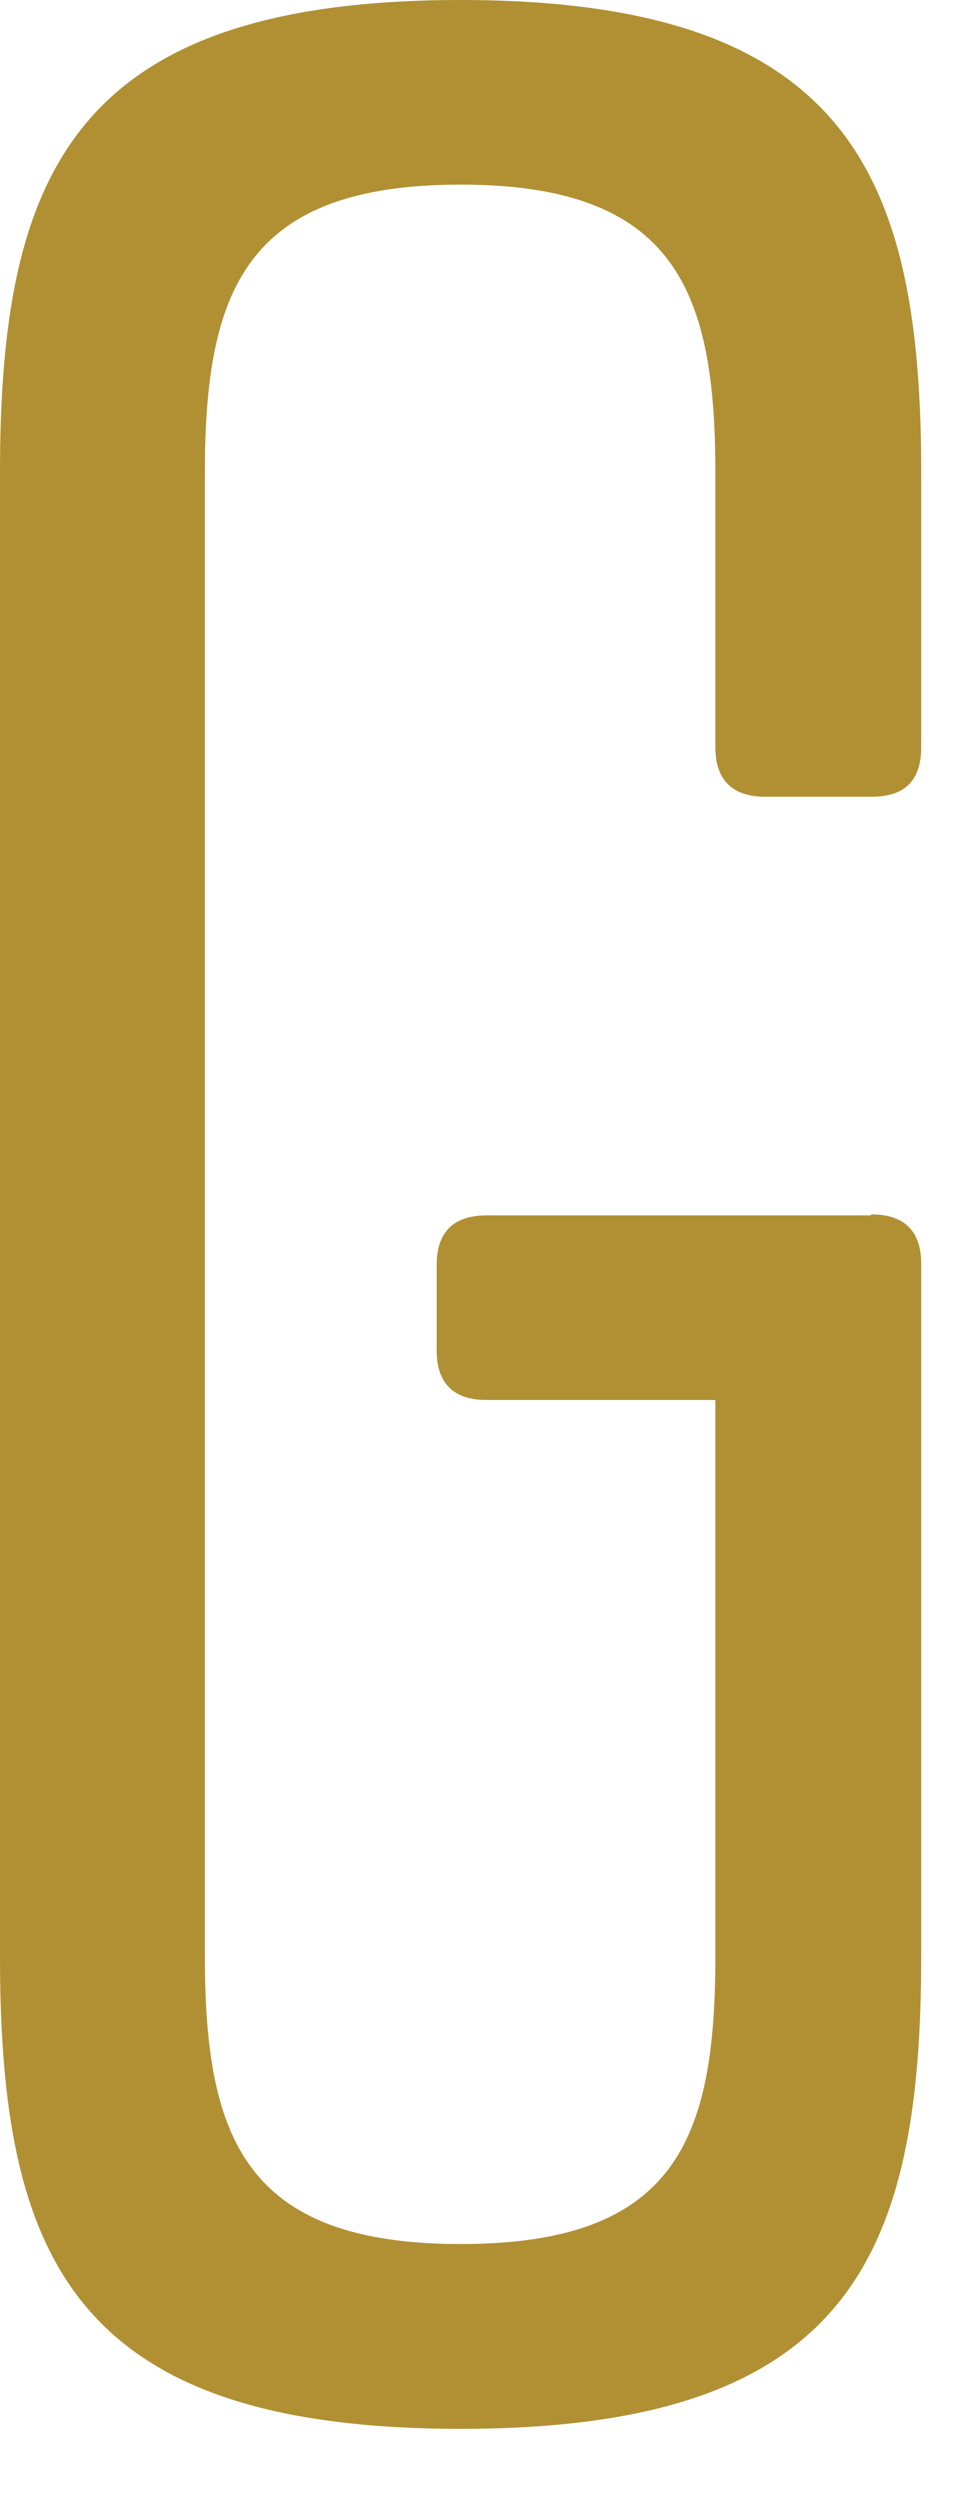 <?xml version="1.0" encoding="utf-8"?>
<svg xmlns="http://www.w3.org/2000/svg" fill="none" height="100%" overflow="visible" preserveAspectRatio="none" style="display: block;" viewBox="0 0 5 13" width="100%">
<path d="M4.535 6.315C4.705 6.315 4.793 6.402 4.793 6.572V10.17C4.793 11.736 4.415 12.63 2.397 12.63C0.378 12.63 0 11.736 0 10.17V2.459C0 0.909 0.378 0 2.397 0C4.415 0 4.793 0.914 4.793 2.459V3.886C4.793 4.061 4.705 4.143 4.535 4.143H3.981C3.81 4.143 3.722 4.056 3.722 3.886V2.459C3.722 1.515 3.515 0.96 2.397 0.96C1.279 0.96 1.066 1.509 1.066 2.459V10.17C1.066 11.115 1.273 11.669 2.397 11.669C3.52 11.669 3.722 11.12 3.722 10.17V7.28H2.531C2.36 7.28 2.272 7.193 2.272 7.023V6.577C2.272 6.407 2.36 6.32 2.531 6.32H4.529L4.535 6.315Z" fill="#B19034" id="Vector"/>
</svg>